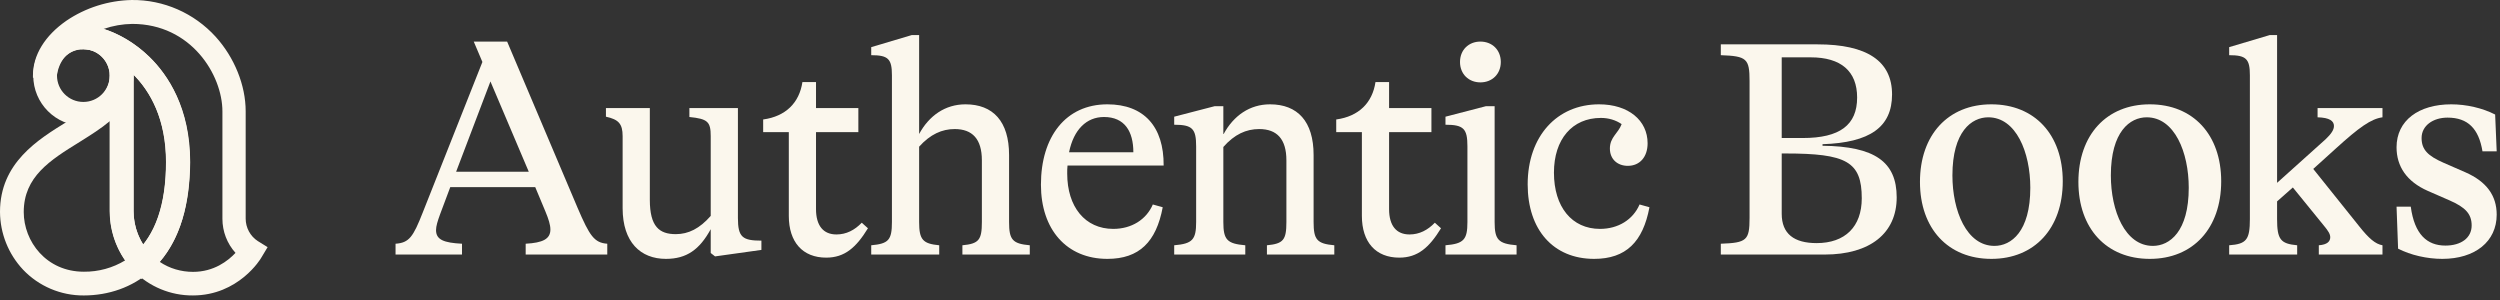 <svg width="275" height="33" viewBox="0 0 275 33" fill="none" xmlns="http://www.w3.org/2000/svg">
<rect x="0" y="0" width="275" height="33" fill="#333333" stroke="none"/>
<path d="M268.652 28.476C266.986 28.476 265.184 28.068 263.79 27.354L263.62 22.73H265.184C265.592 25.79 266.986 27.014 268.992 27.014C270.726 27.014 271.882 26.164 271.882 24.804C271.882 23.512 271.168 22.798 269.468 22.05L267.054 20.996C264.742 19.976 263.62 18.31 263.62 16.202C263.62 13.244 266.068 11.476 269.638 11.476C271.304 11.476 273.072 11.884 274.466 12.598L274.636 16.644H273.072C272.664 14.162 271.474 12.938 269.23 12.938C267.632 12.938 266.374 13.822 266.374 15.182C266.374 16.474 267.088 17.154 268.788 17.902L271.202 18.956C273.514 19.976 274.636 21.506 274.636 23.614C274.636 26.572 272.256 28.476 268.652 28.476Z" fill="#FBF7ED"/>
<path d="M262.073 11.884V12.904C260.815 13.074 259.523 13.992 256.939 16.338L254.457 18.582L259.523 24.906C260.577 26.232 261.291 26.844 262.073 26.98V28H255.069V26.98C256.021 26.912 256.327 26.538 256.327 26.096C256.327 25.756 256.123 25.416 255.613 24.804L252.213 20.622L250.479 22.152V24.09C250.479 26.334 250.853 26.81 252.689 26.98V28H245.209V26.98C247.113 26.844 247.487 26.368 247.487 24.09V8.28C247.487 6.478 247.079 6.07 245.209 6.07V5.186L249.663 3.86H250.479V20.112L255.817 15.318C256.463 14.706 256.735 14.264 256.735 13.856C256.735 13.312 256.259 12.938 254.933 12.904V11.884H262.073Z" fill="#FBF7ED"/>
<path d="M236.478 28.476C231.718 28.476 228.624 25.144 228.624 20.01C228.624 14.842 231.718 11.476 236.478 11.476C241.238 11.476 244.332 14.808 244.332 19.942C244.332 25.11 241.238 28.476 236.478 28.476ZM236.818 27.048C238.654 27.048 240.762 25.484 240.762 20.656C240.762 16.746 239.198 12.904 236.138 12.904C234.302 12.904 232.194 14.468 232.194 19.296C232.194 23.206 233.758 27.048 236.818 27.048Z" fill="#FBF7ED"/>
<path d="M219.05 28.476C214.29 28.476 211.196 25.144 211.196 20.01C211.196 14.842 214.29 11.476 219.05 11.476C223.81 11.476 226.904 14.808 226.904 19.942C226.904 25.11 223.81 28.476 219.05 28.476ZM219.39 27.048C221.226 27.048 223.334 25.484 223.334 20.656C223.334 16.746 221.77 12.904 218.71 12.904C216.874 12.904 214.766 14.468 214.766 19.296C214.766 23.206 216.33 27.048 219.39 27.048Z" fill="#FBF7ED"/>
<path d="M200.476 15.862V16.032C206.222 16.1 208.636 17.8 208.636 21.71C208.636 25.654 205.712 28 200.714 28H189.29V26.81C192.146 26.708 192.452 26.436 192.452 23.954V8.926C192.452 6.444 192.146 6.172 189.29 6.07V4.88H199.932C205.372 4.88 208.126 6.716 208.126 10.388C208.126 13.992 205.678 15.692 200.476 15.862ZM199.184 6.308H195.988V15.182H198.3C202.38 15.182 204.284 13.754 204.284 10.728C204.284 7.838 202.516 6.308 199.184 6.308ZM199.83 26.742C202.958 26.742 204.794 24.94 204.794 21.812C204.794 17.766 203.094 16.882 196.396 16.882H195.988V23.512C195.988 25.722 197.348 26.742 199.83 26.742Z" fill="#FBF7ED"/>
<path d="M175.354 28.476C170.866 28.476 168.044 25.28 168.044 20.282C168.044 14.978 171.274 11.476 175.898 11.476C179.128 11.476 181.236 13.244 181.236 15.76C181.236 17.256 180.386 18.242 179.06 18.242C177.938 18.242 177.088 17.528 177.088 16.338C177.088 15.08 178.006 14.672 178.38 13.652C177.734 13.21 176.952 12.972 176.102 12.972C172.94 12.972 170.934 15.318 170.934 18.99C170.934 22.764 172.906 25.178 176 25.178C178.006 25.178 179.638 24.158 180.352 22.492L181.44 22.798C180.726 26.606 178.856 28.476 175.354 28.476Z" fill="#FBF7ED"/>
<path d="M162.845 9.062C161.553 9.062 160.601 8.144 160.601 6.818C160.601 5.492 161.553 4.574 162.845 4.574C164.137 4.574 165.089 5.492 165.089 6.818C165.089 8.144 164.137 9.062 162.845 9.062ZM166.823 28H159.003V26.98C161.009 26.81 161.417 26.368 161.417 24.43V16.1C161.417 14.162 161.009 13.72 159.003 13.72V12.836L163.457 11.68H164.409V24.43C164.409 26.368 164.817 26.81 166.823 26.98V28Z" fill="#FBF7ED"/>
<path d="M157.831 24.498L158.511 25.11C157.219 27.218 155.961 28.34 153.921 28.34C151.337 28.34 149.807 26.64 149.807 23.75V14.536H146.985V13.142C149.467 12.802 150.963 11.306 151.303 9.028H152.799V11.884H157.457V14.536H152.799V23.002C152.799 24.838 153.615 25.79 155.043 25.79C156.131 25.79 157.049 25.314 157.831 24.498Z" fill="#FBF7ED"/>
<path d="M144.496 17.052V24.43C144.496 26.368 144.87 26.81 146.774 26.98V28H139.362V26.98C141.164 26.81 141.504 26.402 141.504 24.43V17.63C141.504 15.284 140.45 14.196 138.512 14.196C137.084 14.196 135.792 14.774 134.568 16.168V24.43C134.568 26.368 134.976 26.81 136.982 26.98V28H129.162V26.98C131.168 26.81 131.576 26.368 131.576 24.43V16.1C131.576 14.162 131.168 13.72 129.162 13.72V12.836L133.616 11.68H134.568V14.74H134.602C135.69 12.734 137.458 11.476 139.702 11.476C142.728 11.476 144.496 13.346 144.496 17.052Z" fill="#FBF7ED"/>
<path d="M128.001 18.208H117.427C117.393 18.48 117.393 18.786 117.393 19.092C117.393 22.764 119.365 25.178 122.459 25.178C124.465 25.178 126.097 24.158 126.811 22.492L127.899 22.798C127.185 26.606 125.315 28.476 121.813 28.476C117.325 28.476 114.503 25.246 114.503 20.316C114.503 15.046 117.223 11.476 121.813 11.476C125.825 11.476 128.035 13.924 128.001 18.208ZM121.439 12.87C119.535 12.87 118.107 14.23 117.597 16.746H124.669C124.669 14.468 123.717 12.87 121.439 12.87Z" fill="#FBF7ED"/>
<path d="M110.998 17.052V24.43C110.998 26.368 111.372 26.81 113.276 26.98V28H105.864V26.98C107.666 26.81 108.006 26.402 108.006 24.43V17.63C108.006 15.284 106.952 14.196 105.014 14.196C103.62 14.196 102.328 14.774 101.104 16.134V24.43C101.104 26.368 101.512 26.81 103.314 26.98V28H95.835V26.98C97.739 26.81 98.112 26.402 98.112 24.43V8.28C98.112 6.478 97.704 6.07 95.835 6.07V5.186L100.288 3.86H101.104V14.74C102.192 12.734 103.96 11.476 106.204 11.476C109.23 11.476 110.998 13.346 110.998 17.052Z" fill="#FBF7ED"/>
<path d="M94.793 24.498L95.474 25.11C94.181 27.218 92.924 28.34 90.883 28.34C88.299 28.34 86.769 26.64 86.769 23.75V14.536H83.948V13.142C86.43 12.802 87.925 11.306 88.266 9.028H89.761V11.884H94.419V14.536H89.761V23.002C89.761 24.838 90.578 25.79 92.005 25.79C93.094 25.79 94.011 25.314 94.793 24.498Z" fill="#FBF7ED"/>
<path d="M81.171 11.884V23.988C81.171 26.096 81.681 26.47 83.755 26.47V27.49L78.655 28.204L78.179 27.83V25.212C76.955 27.456 75.527 28.476 73.249 28.476C70.461 28.476 68.489 26.64 68.489 22.9V14.978C68.489 13.618 68.047 13.142 66.653 12.836V11.884H71.481V21.982C71.481 24.94 72.535 25.756 74.337 25.756C75.731 25.756 76.955 25.144 78.179 23.75V14.978C78.179 13.38 77.839 13.074 75.833 12.87V11.884H81.171Z" fill="#FBF7ED"/>
<path d="M55.784 4.574L63.536 22.866C64.862 25.96 65.372 26.708 66.8 26.81V28H57.824V26.81C59.694 26.708 60.544 26.3 60.544 25.246C60.544 24.736 60.34 24.09 60 23.274L58.878 20.588H49.528L48.406 23.58C48.134 24.328 47.964 24.872 47.964 25.314C47.964 26.368 48.814 26.708 50.82 26.81V28H43.51V26.81C45.006 26.708 45.448 26.062 46.502 23.376L53.064 6.818L52.112 4.574H55.784ZM53.948 8.96L50.174 18.888H58.164L53.948 8.96Z" fill="#FBF7ED"/>
<path d="M9.22 32.25C6.758 32.267 4.401 31.264 2.712 29.486C1.147 27.814 0.268 25.614 0.25 23.308C0.25 18.081 4.278 15.582 7.514 13.593C10.1 11.991 12.334 10.6 12.334 8.312H14.444V23.238C14.444 25.069 15.148 26.829 16.414 28.149L17.188 28.941L16.344 29.68C14.444 31.352 11.911 32.25 9.22 32.25ZM12.334 12.765C11.278 13.751 9.941 14.578 8.622 15.405C5.404 17.394 2.361 19.278 2.361 23.326C2.361 26.67 4.929 30.138 9.22 30.138C10.961 30.155 12.668 29.662 14.127 28.712C12.967 27.128 12.334 25.192 12.334 23.22V12.765Z" fill="#FBF7ED"/>
<path fill-rule="evenodd" clip-rule="evenodd" d="M12.084 8.062H14.694V23.238C14.694 25.004 15.373 26.702 16.594 27.975C16.594 27.975 16.594 27.975 16.595 27.976L17.551 28.955L16.509 29.868C16.509 29.868 16.509 29.868 16.509 29.868C14.56 31.583 11.967 32.499 9.221 32.5C6.69 32.518 4.267 31.486 2.531 29.659L2.53 29.657C0.921 27.939 0.018 25.679 7.27177e-06 23.31L0 23.308C0 17.924 4.165 15.357 7.383 13.38C8.682 12.575 9.862 11.841 10.722 11.028C11.575 10.221 12.084 9.363 12.084 8.312V8.062ZM12.575 8.562C12.499 9.683 11.913 10.59 11.065 11.392C10.161 12.246 8.932 13.008 7.646 13.805C4.391 15.805 0.5 18.238 0.5 23.307C0.517 25.55 1.373 27.689 2.894 29.315C4.535 31.042 6.825 32.017 9.218 32L9.22 32C11.856 32 14.329 31.121 16.178 29.492L16.825 28.927L16.235 28.323L16.234 28.322C14.922 26.955 14.194 25.133 14.194 23.238V8.562H12.575ZM12.584 12.19V23.22C12.584 25.139 13.2 27.023 14.329 28.564L14.485 28.777L14.264 28.921C12.763 29.899 11.009 30.405 9.219 30.388C4.77 30.387 2.111 26.787 2.111 23.326C2.111 19.135 5.271 17.182 8.451 15.217L8.489 15.194C8.489 15.194 8.49 15.194 8.489 15.194C8.528 15.169 8.568 15.145 8.606 15.12C9.892 14.315 11.159 13.52 12.163 12.583L12.584 12.19ZM8.89 15.533C8.845 15.561 8.8 15.589 8.755 15.617L8.754 15.618C5.51 17.622 2.611 19.438 2.611 23.326C2.611 26.553 5.087 29.888 9.22 29.888L9.223 29.888C10.828 29.904 12.402 29.474 13.771 28.641C12.677 27.056 12.084 25.155 12.084 23.22V13.321C11.124 14.132 9.995 14.84 8.89 15.533Z" fill="#FBF7ED"/>
<path d="M15.587 30.349L14.884 29.627C13.23 27.902 12.316 25.614 12.316 23.238V8.312C12.316 6.711 11.102 5.355 9.501 5.179C9.378 5.162 9.273 5.162 9.167 5.162V3.05C9.431 3.05 9.677 3.067 9.941 3.102C11.718 3.349 14.162 4.405 16.238 6.429C18.243 8.383 20.635 11.956 20.635 17.817C20.635 23.203 19.193 27.181 16.343 29.68L15.587 30.349ZM14.391 7.573C14.426 7.819 14.444 8.066 14.444 8.312V23.238C14.444 24.699 14.901 26.125 15.728 27.322C17.592 25.209 18.524 22.024 18.524 17.817C18.524 12.783 16.572 9.527 14.391 7.573Z" fill="#FBF7ED"/>
<path fill-rule="evenodd" clip-rule="evenodd" d="M8.917 2.8H9.167C9.443 2.8 9.7 2.818 9.974 2.855L9.975 2.855C11.808 3.109 14.301 4.191 16.413 6.25C18.459 8.244 20.885 11.879 20.885 17.817C20.885 23.244 19.432 27.303 16.509 29.868C16.509 29.868 16.509 29.867 16.509 29.868L15.574 30.694L14.705 29.802L14.703 29.8C13.005 28.029 12.066 25.678 12.066 23.238V8.312C12.066 6.838 10.948 5.59 9.474 5.428L9.466 5.427C9.363 5.412 9.274 5.412 9.167 5.412H8.917V2.8ZM9.417 3.305V4.919C9.454 4.922 9.493 4.926 9.533 4.931C11.258 5.123 12.566 6.584 12.566 8.312V23.238C12.566 25.549 13.455 27.775 15.063 29.453C15.063 29.454 15.064 29.454 15.064 29.454L15.6 30.004L16.178 29.493L16.179 29.492C18.954 27.057 20.385 23.162 20.385 17.817C20.385 12.033 18.027 8.522 16.063 6.608C14.024 4.619 11.628 3.589 9.907 3.35C9.739 3.328 9.579 3.313 9.417 3.305ZM14.047 6.929L14.558 7.387C16.791 9.387 18.774 12.711 18.774 17.817C18.774 22.055 17.836 25.311 15.915 27.487L15.704 27.727L15.522 27.464C14.667 26.226 14.194 24.751 14.194 23.238V8.312C14.194 8.078 14.177 7.843 14.144 7.608L14.047 6.929ZM14.693 8.204C14.694 8.24 14.694 8.276 14.694 8.312V23.238C14.694 24.537 15.069 25.808 15.753 26.905C17.421 24.857 18.274 21.825 18.274 17.817C18.274 13.222 16.627 10.148 14.693 8.204Z" fill="#FBF7ED"/>
<path d="M21.216 32.249C18.842 32.267 16.555 31.317 14.884 29.627L14.11 28.835L14.954 28.096C17.311 26.019 18.507 22.551 18.507 17.817C18.507 8.277 11.542 5.161 9.15 5.161C6.389 5.161 6.019 8.083 5.984 8.418L3.874 8.312C3.874 6.147 5.14 4.088 7.444 2.486C9.52 1.078 11.982 0.303 14.497 0.251C17.927 0.215 21.216 1.659 23.538 4.211C25.56 6.446 26.774 9.438 26.774 12.237V24.047C26.774 25.121 27.319 26.142 28.216 26.723L29.096 27.268L28.568 28.148C28.48 28.342 26.088 32.249 21.216 32.249ZM17.206 28.852C18.367 29.715 19.791 30.155 21.234 30.155C23.784 30.155 25.437 28.729 26.246 27.814C25.261 26.811 24.716 25.473 24.716 24.065V12.255C24.716 8.118 21.181 2.38 14.55 2.38C13.196 2.398 11.859 2.68 10.61 3.225C12.316 3.612 14.427 4.651 16.274 6.446C18.279 8.4 20.671 11.973 20.671 17.834C20.636 22.639 19.475 26.335 17.206 28.852Z" fill="#FBF7ED"/>
<path fill-rule="evenodd" clip-rule="evenodd" d="M14.501 0.501C12.034 0.553 9.62 1.312 7.586 2.692C5.414 4.202 4.218 6.101 4.129 8.074L5.768 8.156C5.826 7.805 5.972 7.162 6.328 6.54C6.803 5.71 7.659 4.911 9.15 4.911C10.423 4.911 12.822 5.725 14.899 7.732C16.989 9.751 18.757 12.979 18.757 17.817C18.757 22.586 17.553 26.139 15.12 28.283L14.473 28.849L15.062 29.451C15.062 29.451 15.062 29.451 15.062 29.451C16.686 31.093 18.908 32.017 21.214 32L21.216 32C23.58 32 25.342 31.052 26.527 30.078C27.12 29.591 27.568 29.098 27.872 28.715C28.023 28.524 28.139 28.361 28.219 28.242C28.258 28.182 28.289 28.133 28.31 28.098C28.319 28.083 28.325 28.072 28.33 28.064C28.338 28.049 28.341 28.044 28.34 28.045L28.346 28.032L28.755 27.351L28.08 26.933C27.111 26.305 26.524 25.204 26.524 24.047V12.237C26.524 9.506 25.338 6.573 23.353 4.379C21.079 1.879 17.858 0.467 14.501 0.501ZM14.495 0.001C17.996 -0.035 21.353 1.438 23.723 4.043C25.783 6.32 27.024 9.371 27.024 12.237V24.047C27.024 25.037 27.527 25.978 28.35 26.512L29.437 27.186L28.788 28.268C28.738 28.366 28.56 28.652 28.263 29.026C27.942 29.431 27.47 29.951 26.845 30.465C25.594 31.492 23.724 32.499 21.217 32.499C21.217 32.499 21.216 32.499 21.216 32.499V32.25L21.217 32.499C21.217 32.499 21.218 32.499 21.217 32.499C18.775 32.517 16.424 31.54 14.706 29.803L14.705 29.802L13.747 28.821L14.789 27.908C17.069 25.898 18.257 22.516 18.257 17.817C18.257 13.114 16.543 10.015 14.552 8.091C12.549 6.156 10.269 5.411 9.15 5.411C7.88 5.411 7.171 6.074 6.762 6.788C6.346 7.515 6.249 8.288 6.233 8.444L6.208 8.679L3.624 8.55V8.312C3.624 6.041 4.953 3.913 7.301 2.281L7.304 2.279C9.42 0.843 11.929 0.054 14.492 0.001L14.495 0.001ZM14.547 2.13L14.55 2.13C21.349 2.13 24.966 8.012 24.966 12.255V24.065C24.966 25.408 25.486 26.683 26.425 27.639L26.588 27.805L26.434 27.98C25.601 28.921 23.886 30.405 21.234 30.405C19.741 30.405 18.264 29.95 17.057 29.053L16.836 28.889L17.02 28.685C19.234 26.23 20.386 22.602 20.421 17.833C20.421 12.05 18.063 8.539 16.099 6.625C14.284 4.861 12.215 3.846 10.555 3.469L9.813 3.301L10.51 2.996C11.79 2.437 13.16 2.148 14.547 2.13ZM14.552 2.63C13.479 2.644 12.417 2.828 11.404 3.182C13.001 3.684 14.826 4.69 16.448 6.267C18.494 8.261 20.921 11.896 20.921 17.834L20.921 17.836C20.886 22.546 19.778 26.238 17.577 28.809C18.649 29.534 19.932 29.905 21.234 29.905C23.532 29.905 25.075 28.7 25.906 27.817C24.977 26.788 24.466 25.459 24.466 24.065V12.255C24.466 8.225 21.014 2.631 14.552 2.63Z" fill="#FBF7ED"/>
<path d="M9.168 13.593C6.266 13.593 3.909 11.234 3.909 8.33C3.909 5.426 6.266 3.067 9.168 3.067C12.07 3.067 14.427 5.426 14.427 8.33C14.427 11.234 12.07 13.593 9.168 13.593ZM9.168 5.162C7.426 5.162 6.019 6.57 6.019 8.312C6.019 10.055 7.426 11.463 9.168 11.463C10.909 11.463 12.316 10.055 12.316 8.312C12.316 6.587 10.909 5.162 9.168 5.162Z" fill="#FBF7ED"/>
<path fill-rule="evenodd" clip-rule="evenodd" d="M9.168 3.317C6.404 3.317 4.159 5.564 4.159 8.33C4.159 11.096 6.404 13.343 9.168 13.343C11.932 13.343 14.177 11.096 14.177 8.33C14.177 5.564 11.932 3.317 9.168 3.317ZM3.659 8.33C3.659 5.288 6.127 2.817 9.168 2.817C12.208 2.817 14.677 5.288 14.677 8.33C14.677 11.372 12.208 13.843 9.168 13.843C6.127 13.843 3.659 11.372 3.659 8.33ZM5.769 8.312C5.769 6.432 7.288 4.912 9.168 4.912C11.048 4.912 12.566 6.45 12.566 8.312C12.566 10.193 11.047 11.713 9.168 11.713C7.288 11.713 5.769 10.193 5.769 8.312ZM9.168 5.412C7.565 5.412 6.269 6.708 6.269 8.312C6.269 9.917 7.565 11.213 9.168 11.213C10.771 11.213 12.066 9.917 12.066 8.312C12.066 6.724 10.77 5.412 9.168 5.412Z" fill="#FBF7ED"/>
</svg>

